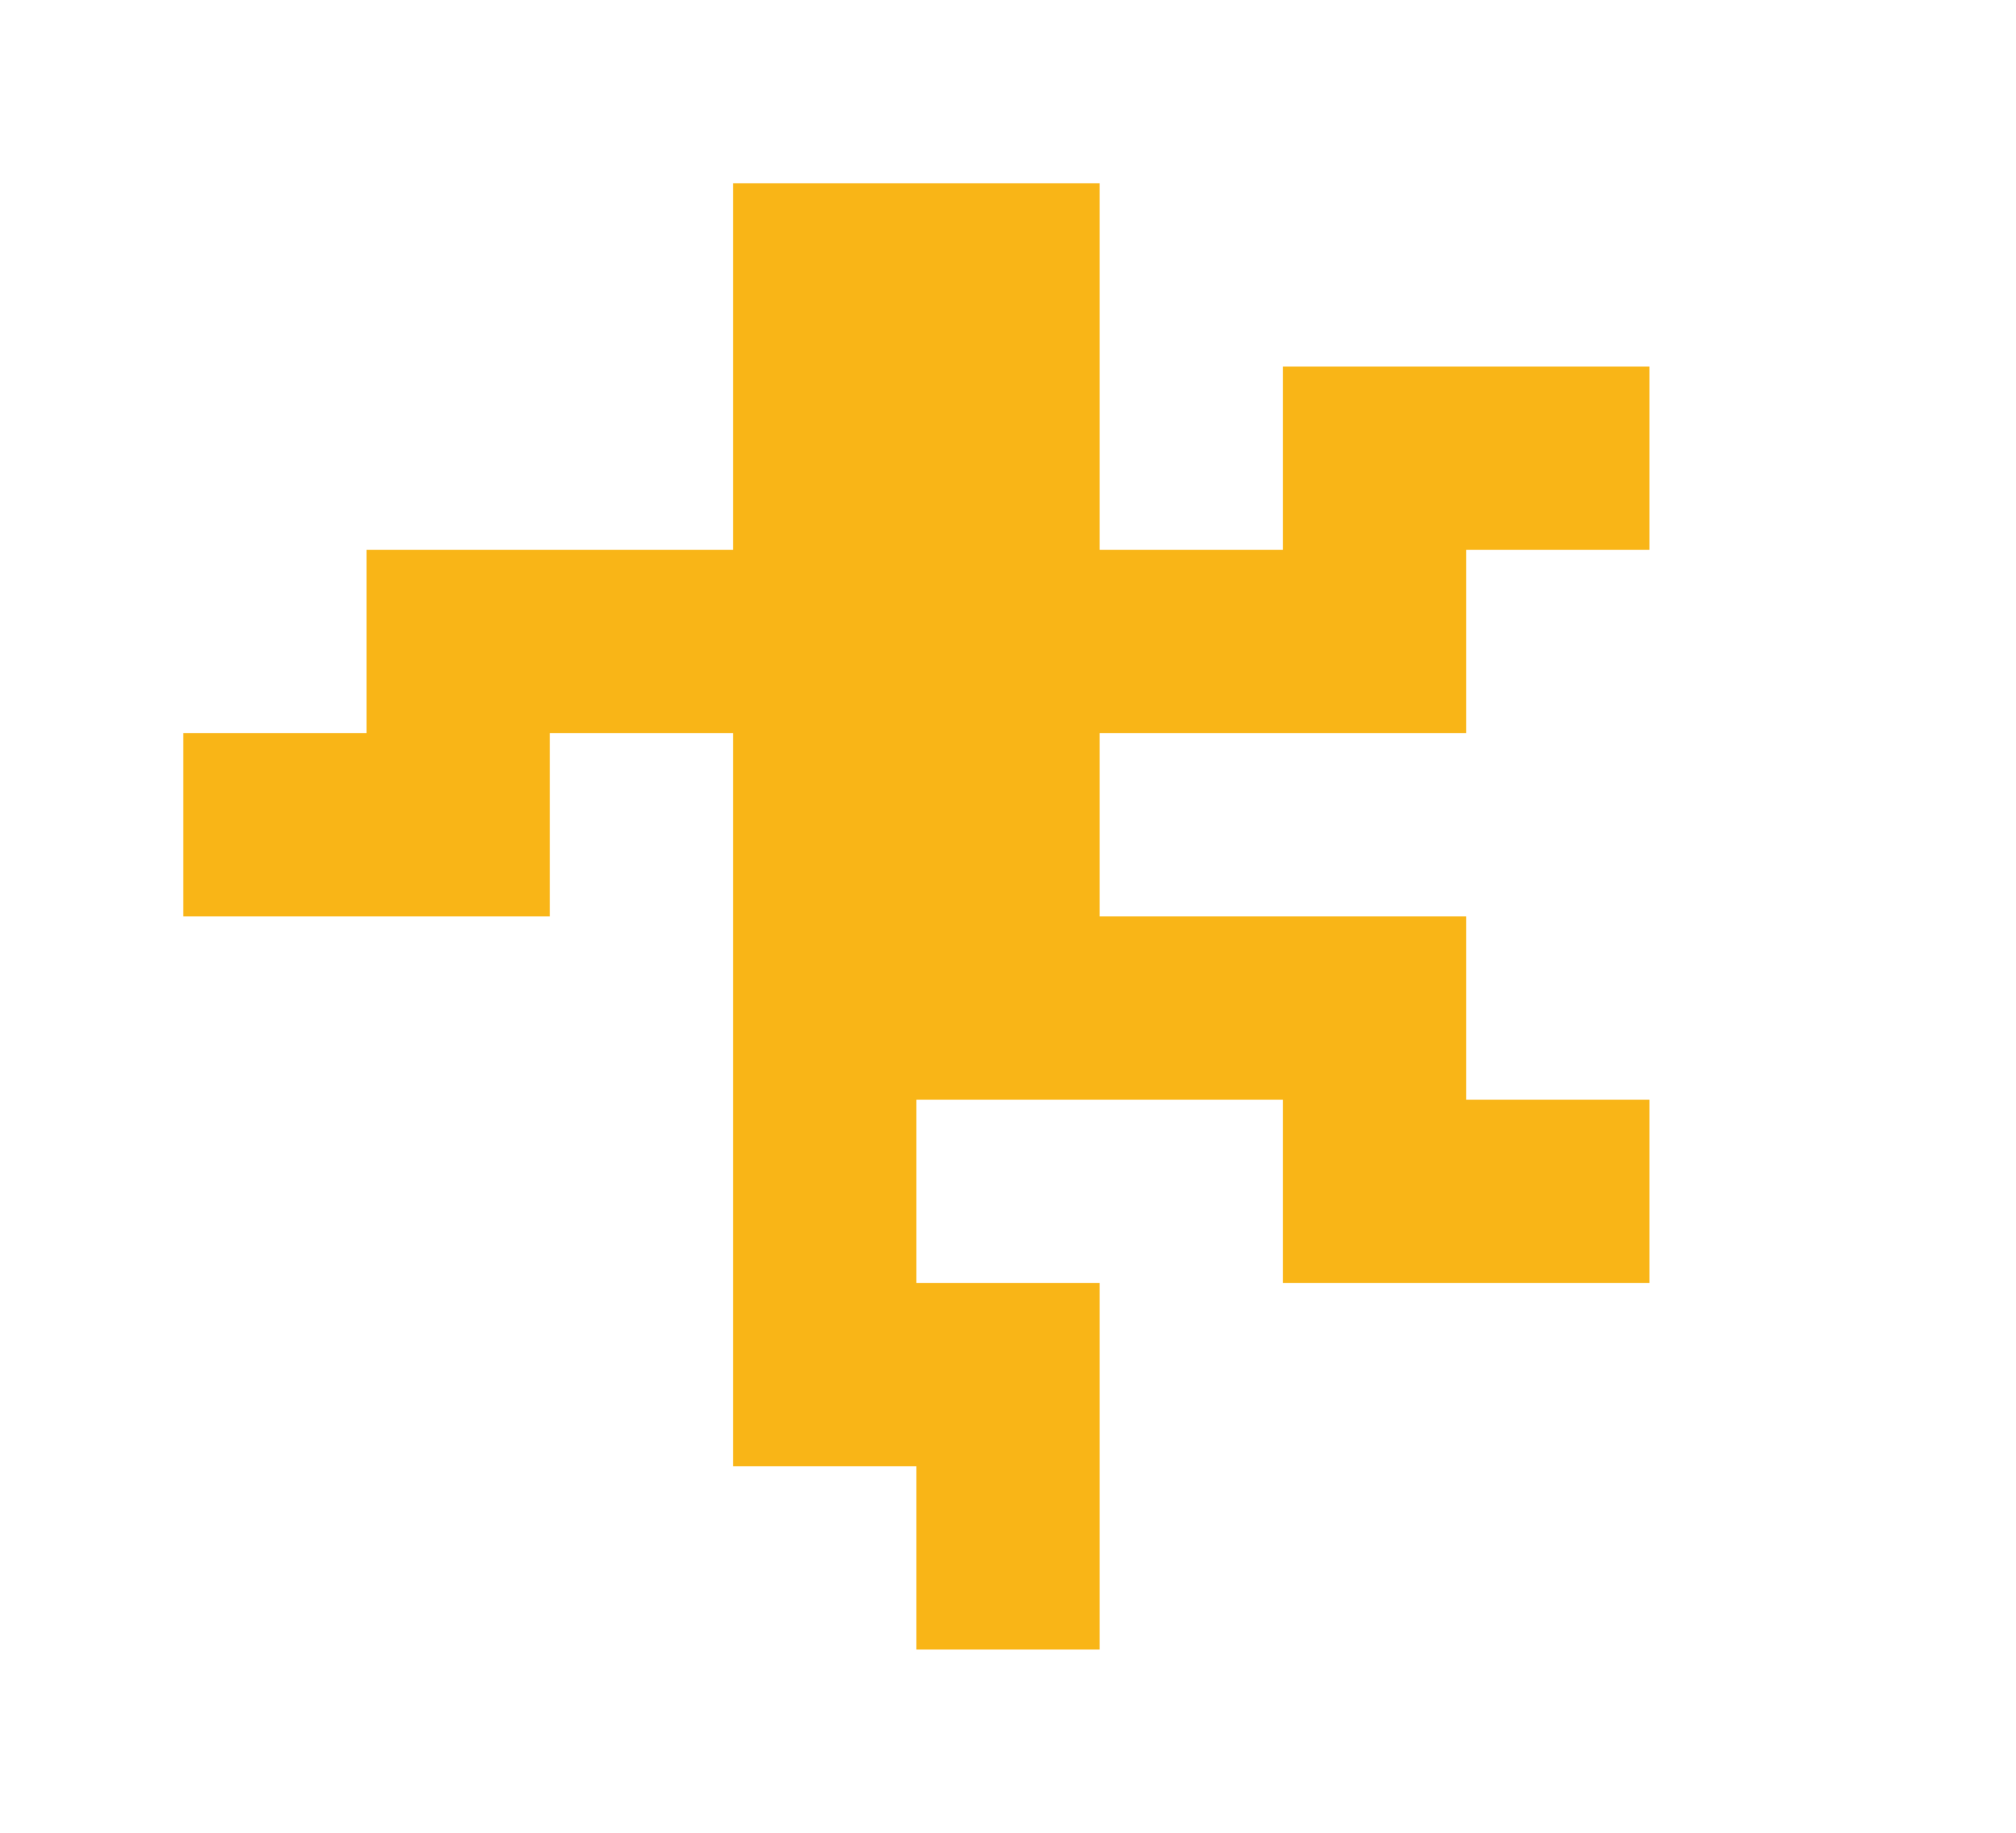 <?xml version="1.0" encoding="utf-8"?>
<!-- Generator: Adobe Illustrator 25.4.8, SVG Export Plug-In . SVG Version: 6.00 Build 0)  -->
<svg version="1.1" id="Layer_1" xmlns="http://www.w3.org/2000/svg" xmlns:xlink="http://www.w3.org/1999/xlink" x="0px" y="0px"
	 viewBox="0 0 1100 1000" style="enable-background:new 0 0 1100 1000;" xml:space="preserve">
<style type="text/css">
	.st0{fill:#F9B517;}
	.st1{fill:none;}
</style>
<path class="st0" d="M600,400v100h200v100h100v100H700V600H500v100h100v200H500V800H400V400H300v100H100V400h100V300h200V100h200
	v200h100V200h200v100H800v100H600z"/>
<rect x="1000" y="0" class="st1" width="100" height="100"/>
<rect y="0" class="st1" width="100" height="100"/>
<rect x="1000" y="900" class="st1" width="100" height="100"/>
<rect y="900" class="st1" width="100" height="100"/>
</svg>
